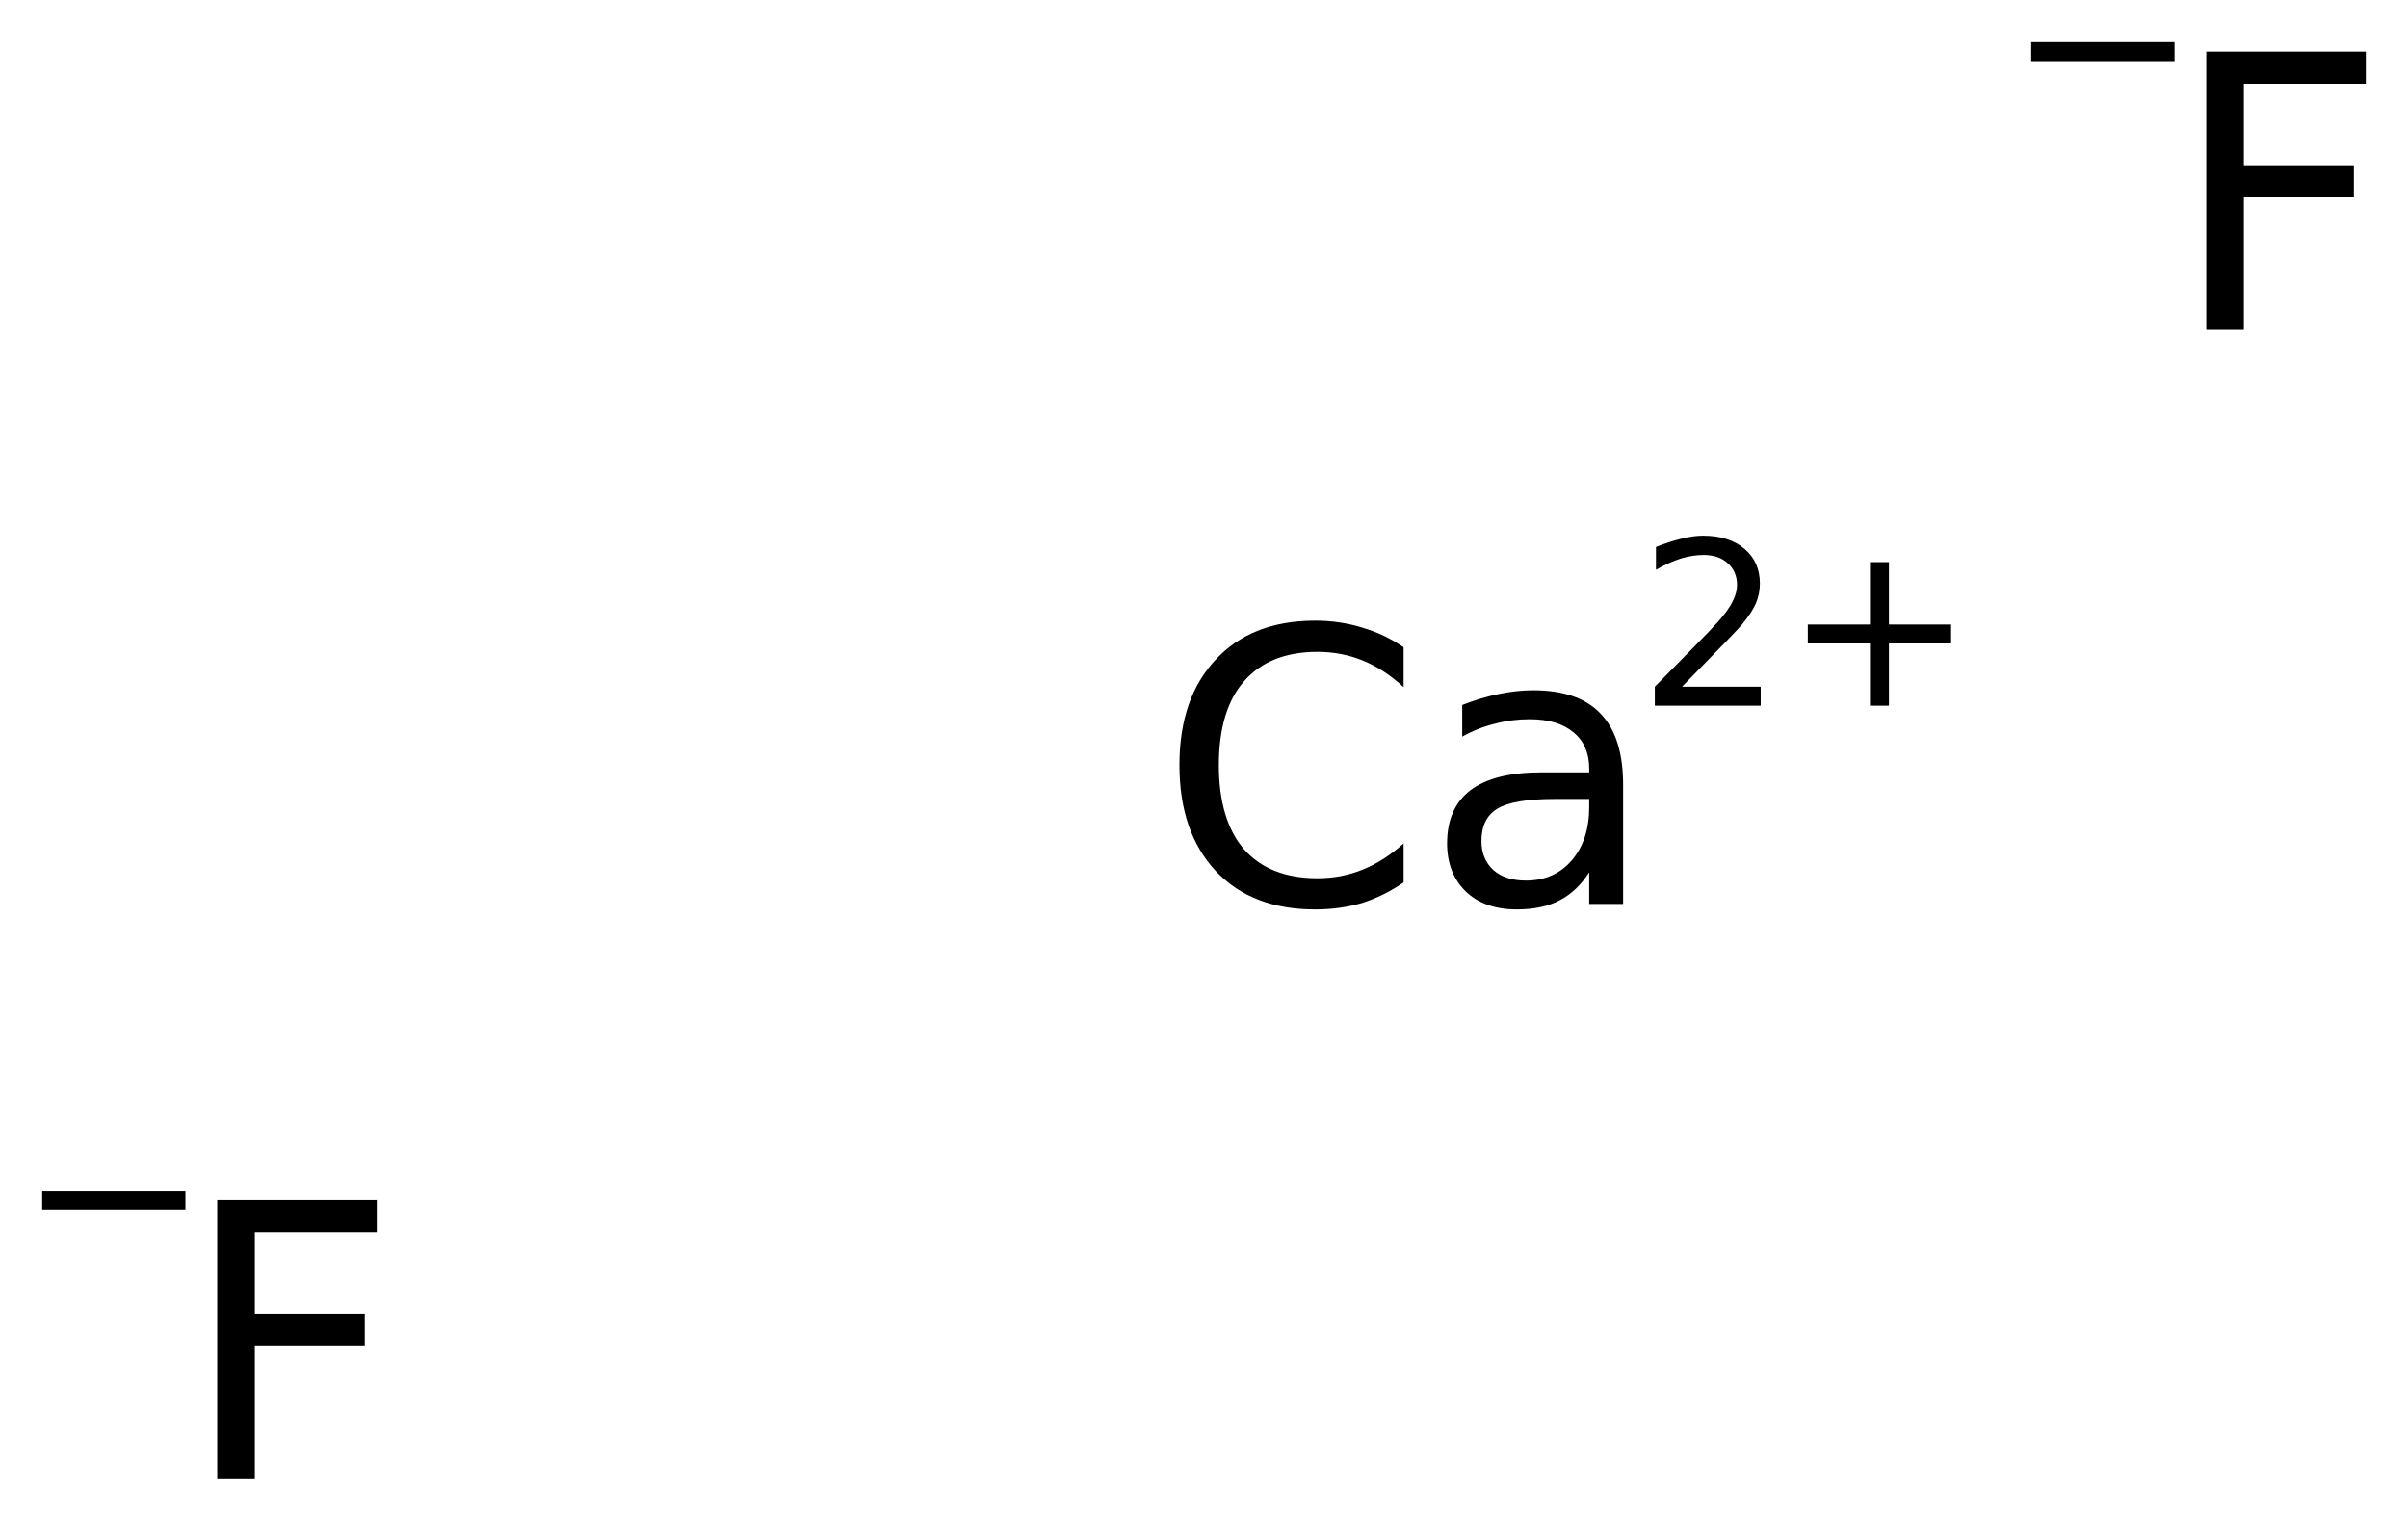 <?xml version='1.0' encoding='UTF-8'?>
<!DOCTYPE svg PUBLIC "-//W3C//DTD SVG 1.1//EN" "http://www.w3.org/Graphics/SVG/1.1/DTD/svg11.dtd">
<svg version='1.2' xmlns='http://www.w3.org/2000/svg' xmlns:xlink='http://www.w3.org/1999/xlink' width='31.956mm' height='20.178mm' viewBox='0 0 31.956 20.178'>
  <desc>Generated by the Chemistry Development Kit (http://github.com/cdk)</desc>
  <g stroke-linecap='round' stroke-linejoin='round' fill='#000000'>
    <rect x='.0' y='.0' width='32.0' height='21.0' fill='#FFFFFF' stroke='none'/>
    <g id='mol1' class='mol'>
      <g id='mol1atm1' class='atom'>
        <path d='M2.883 15.926h2.117v.426h-1.618v1.082h1.459v.42h-1.459v1.764h-.499v-3.692z' stroke='none'/>
        <path d='M.56 15.8h1.901v.252h-1.901v-.252z' stroke='none'/>
      </g>
      <g id='mol1atm2' class='atom'>
        <path d='M29.279 .686h2.117v.426h-1.618v1.082h1.46v.42h-1.46v1.764h-.499v-3.692z' stroke='none'/>
        <path d='M26.956 .56h1.902v.252h-1.902v-.252z' stroke='none'/>
      </g>
      <g id='mol1atm3' class='atom'>
        <path d='M18.627 8.589v.529q-.256 -.237 -.542 -.353q-.28 -.115 -.602 -.115q-.632 -.0 -.973 .389q-.335 .383 -.335 1.113q.0 .73 .335 1.119q.341 .383 .973 .383q.322 .0 .602 -.115q.286 -.116 .542 -.347v.517q-.262 .182 -.554 .274q-.292 .085 -.62 .085q-.84 -.0 -1.32 -.511q-.481 -.517 -.481 -1.405q.0 -.888 .481 -1.399q.48 -.517 1.32 -.517q.328 -.0 .62 .091q.298 .085 .554 .262zM20.633 10.602q-.547 .0 -.76 .128q-.213 .127 -.213 .432q.0 .237 .158 .383q.158 .14 .432 .14q.377 -.0 .608 -.268q.232 -.268 .232 -.712v-.103h-.457zM21.54 10.413v1.582h-.45v-.42q-.159 .25 -.39 .371q-.231 .122 -.571 .122q-.426 -.0 -.676 -.237q-.249 -.244 -.249 -.639q.0 -.468 .31 -.706q.316 -.237 .937 -.237h.639v-.048q-.0 -.311 -.207 -.481q-.207 -.176 -.584 -.176q-.237 -.0 -.462 .06q-.225 .055 -.432 .171v-.42q.249 -.097 .486 -.146q.238 -.049 .456 -.049q.603 .0 .895 .311q.298 .31 .298 .942z' stroke='none'/>
        <path d='M22.322 9.112h1.044v.252h-1.405v-.252q.172 -.175 .464 -.471q.295 -.299 .372 -.387q.142 -.16 .197 -.274q.058 -.113 .058 -.218q.0 -.179 -.124 -.289q-.12 -.109 -.321 -.109q-.142 -.0 -.299 .047q-.153 .048 -.332 .15v-.303q.182 -.073 .339 -.11q.157 -.04 .285 -.04q.346 .0 .551 .175q.204 .172 .204 .46q.0 .135 -.051 .259q-.051 .121 -.186 .285q-.036 .044 -.237 .252q-.197 .204 -.559 .573zM25.068 7.459v.828h.825v.252h-.825v.825h-.252v-.825h-.825v-.252h.825v-.828h.252z' stroke='none'/>
      </g>
    </g>
  </g>
</svg>

